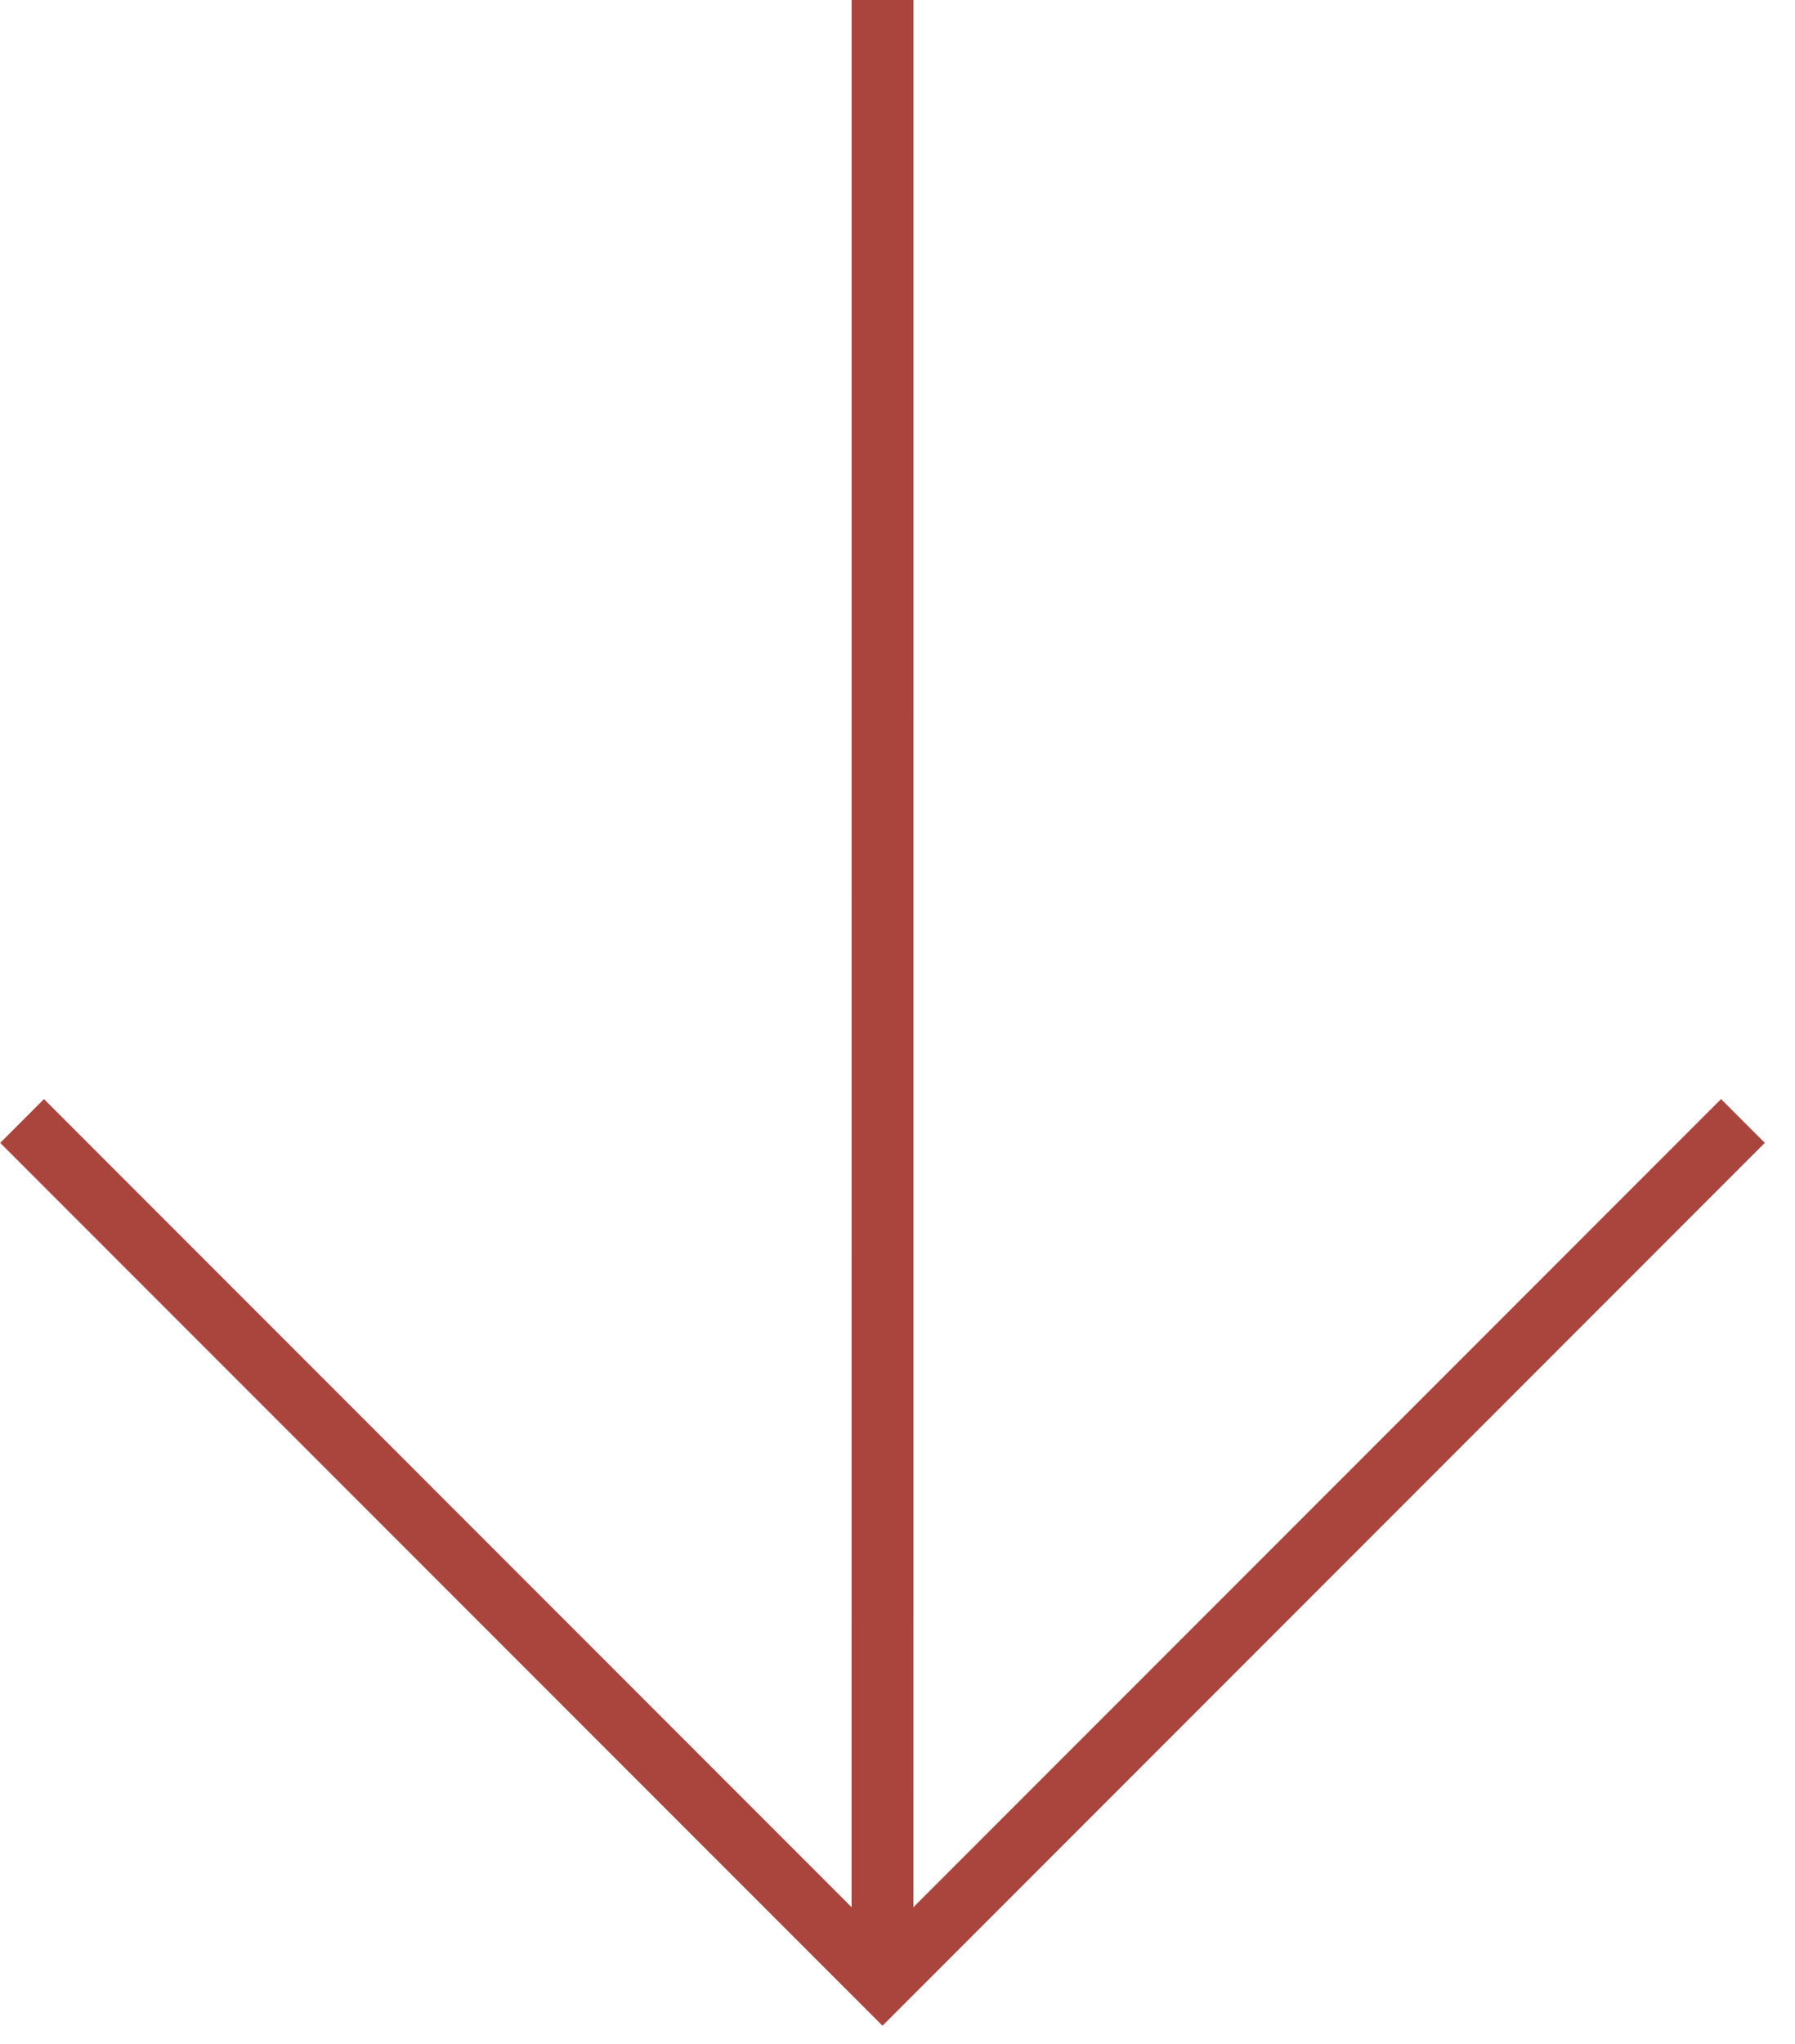 <svg width="58" height="66" viewBox="0 0 58 66" fill="none" xmlns="http://www.w3.org/2000/svg">
<path d="M56.318 36.198L28.516 64L0.714 36.198" stroke="#AA453D" stroke-width="2"/>
<path d="M28.517 0L28.516 63.897" stroke="#AA453D" stroke-width="2"/>
</svg>
